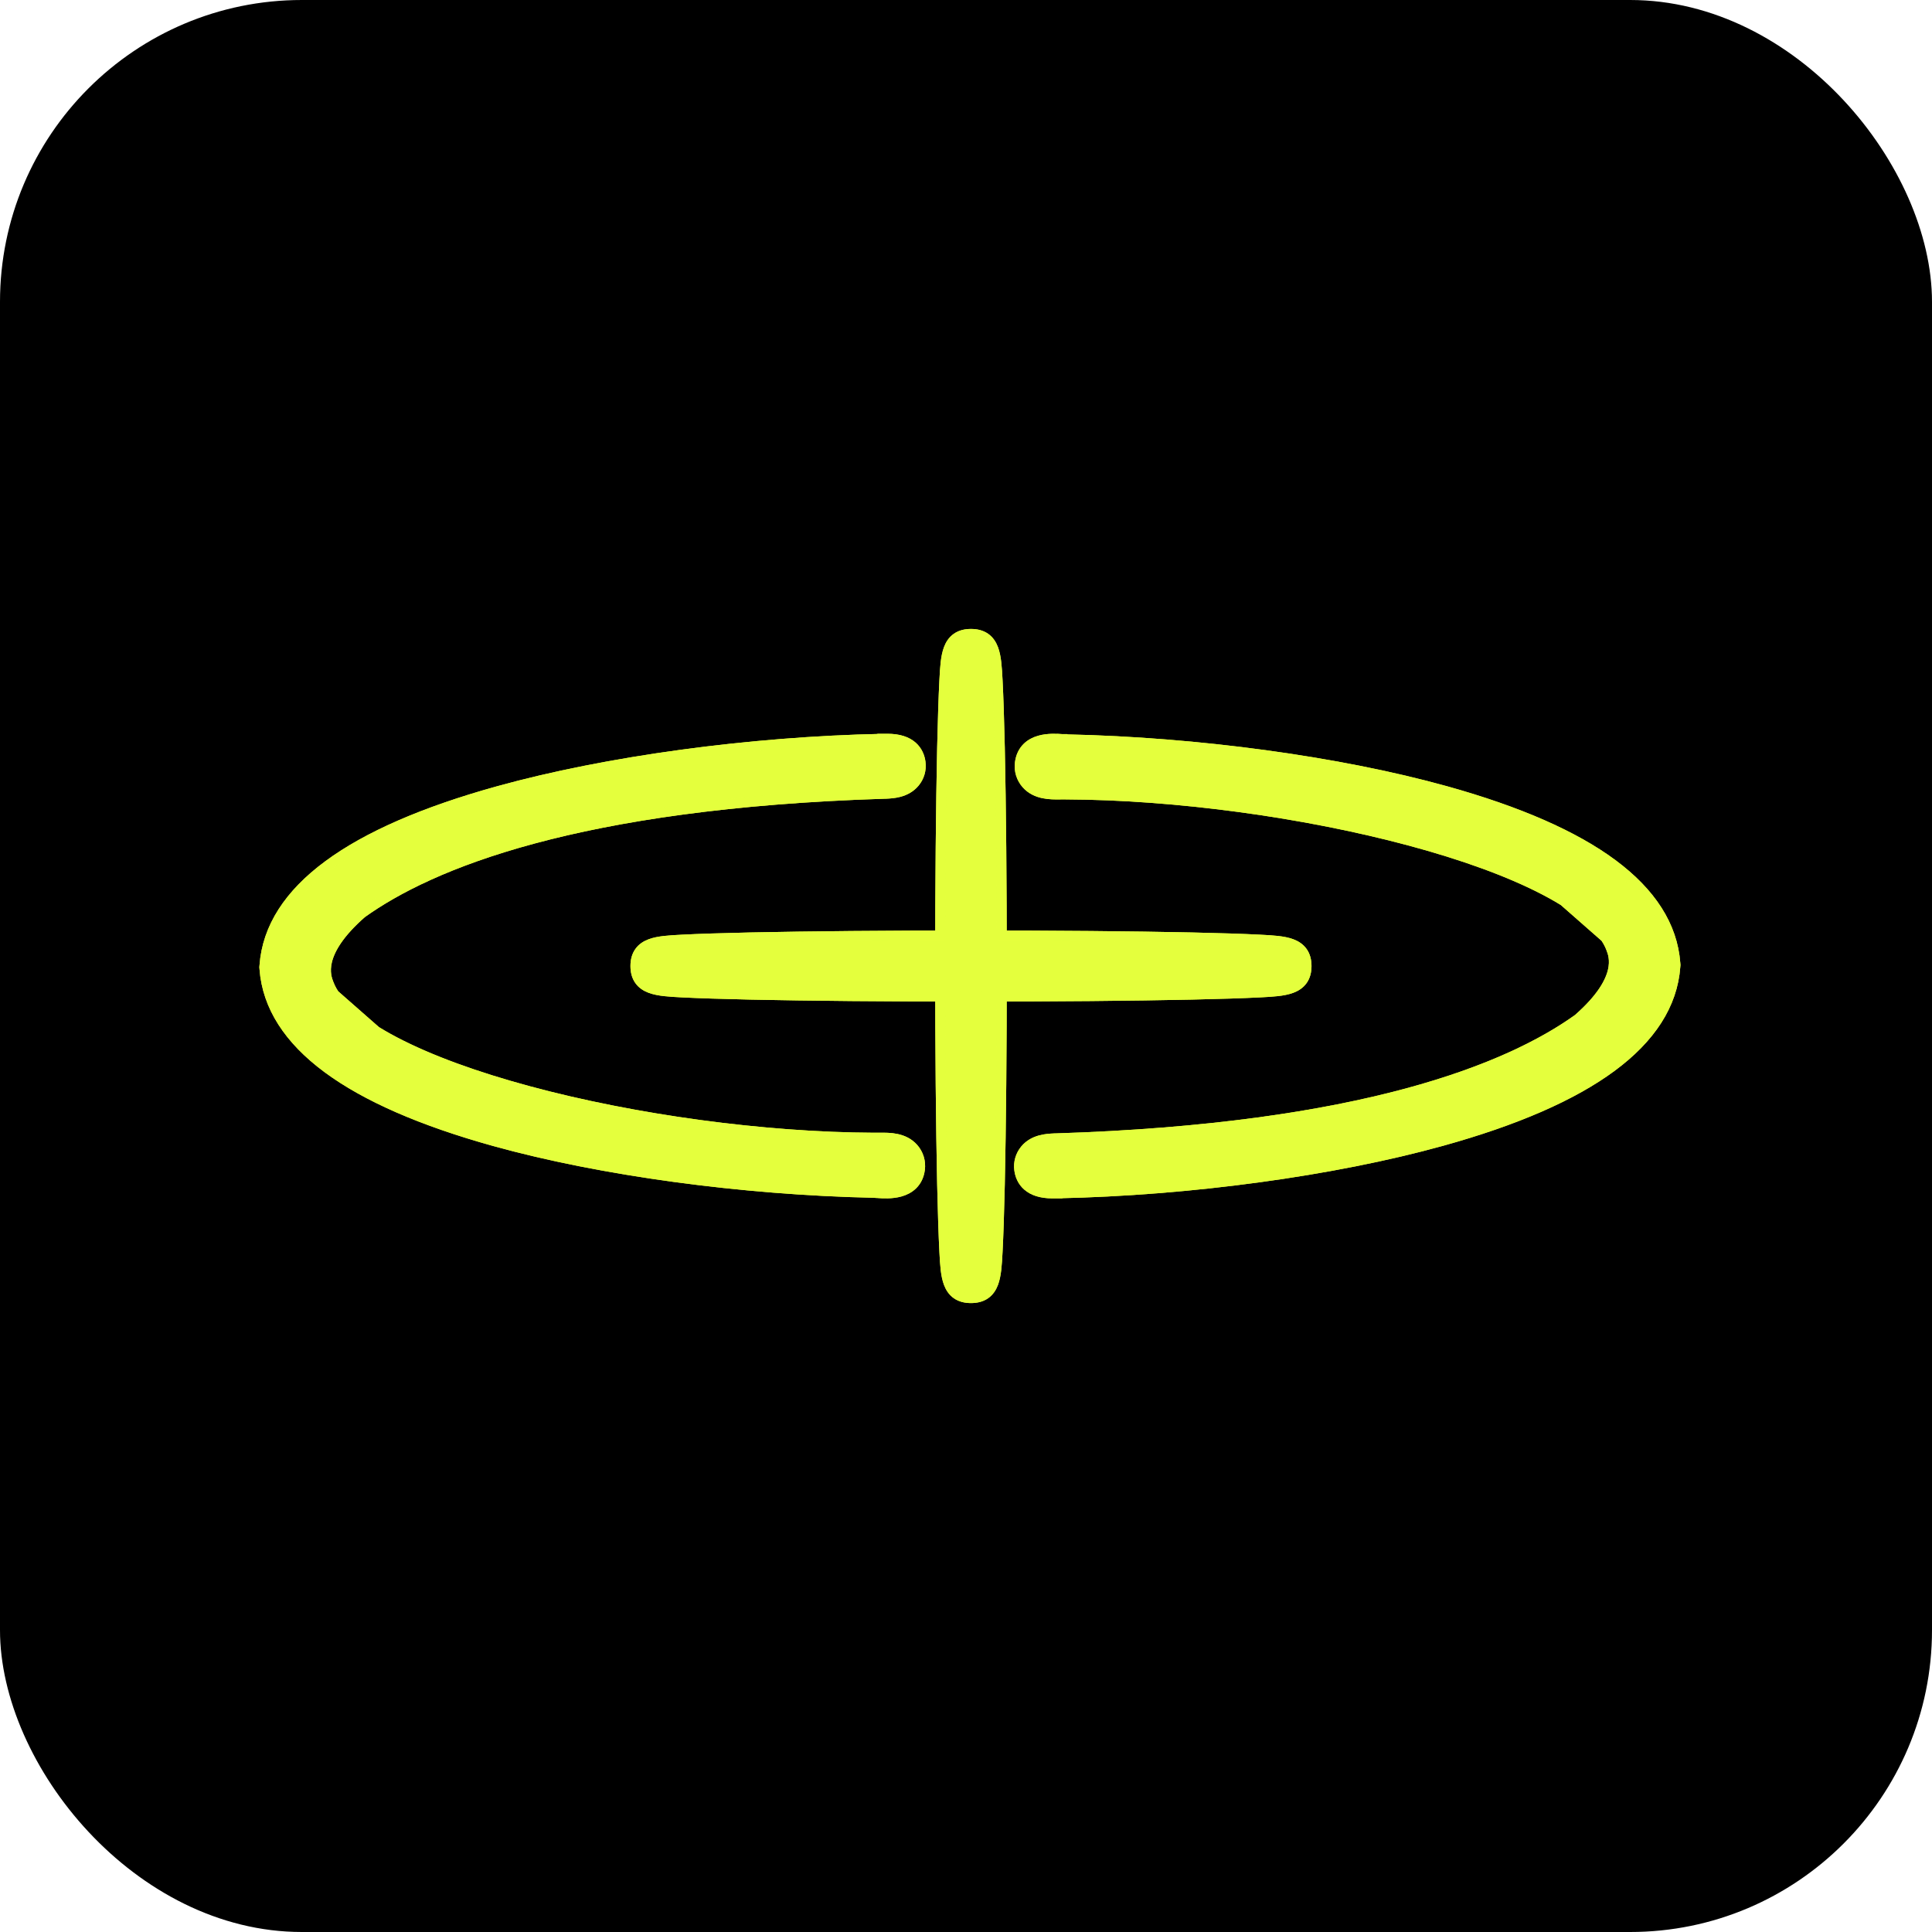 <svg width="192" height="192" viewBox="0 0 192 192" fill="none" xmlns="http://www.w3.org/2000/svg">
    <rect width="192" height="192" rx="30" fill="black"/>
    <g clip-path="url(#clip0_3165_4470)">
        <path d="M164.111 95.894C163.09 109.826 127.559 115.767 104.982 116.224C104.474 116.224 103.707 116.315 103.661 115.944C103.609 115.538 104.417 115.515 104.977 115.492C124.609 114.881 146.303 111.779 158.31 103.114C177.181 86.743 131.375 76.683 105.906 76.586C105.081 76.563 103.637 76.723 103.724 76.106C103.793 75.587 105.144 75.826 105.952 75.844C128.275 76.318 163.072 82.138 164.117 95.894H164.111Z" fill="#E4FF3D"/>
        <path d="M105.508 73.954L105.542 73.455C105.533 73.455 105.523 73.454 105.513 73.453C105.055 73.422 104.149 73.359 103.309 73.598C102.872 73.722 102.427 73.934 102.066 74.296C101.699 74.664 101.448 75.159 101.364 75.795C101.257 76.571 101.501 77.338 102.011 77.913L102.013 77.916C102.965 78.974 104.404 78.956 105.343 78.945C105.363 78.944 105.382 78.944 105.401 78.944H105.403H105.405H105.407H105.408H105.41H105.412H105.414H105.416H105.418H105.42H105.421H105.423H105.424H105.425H105.427H105.429H105.431H105.433H105.435H105.437H105.439H105.441H105.442H105.444H105.446H105.448H105.45H105.452H105.454H105.456H105.457H105.459H105.461H105.463H105.465H105.467H105.469H105.471H105.473H105.474H105.476H105.478H105.48H105.482H105.484H105.486H105.488H105.49H105.491H105.493H105.495H105.497H105.499H105.501H105.503H105.505H105.506H105.508H105.51H105.512H105.514H105.515H105.517H105.519H105.521H105.522H105.524H105.526H105.528H105.53H105.532H105.534H105.536H105.538H105.539H105.541H105.543H105.545H105.547H105.549H105.551H105.553H105.555H105.556H105.558H105.56H105.562H105.564H105.566H105.568H105.57H105.572H105.574H105.575H105.577H105.579H105.581H105.582H105.584H105.586H105.588H105.59H105.592H105.594H105.595H105.597H105.599H105.601H105.603H105.605H105.607H105.609H105.611H105.613H105.615H105.616H105.618H105.62H105.622H105.624H105.626H105.628H105.63H105.632H105.634H105.636H105.638H105.64H105.641H105.643H105.645H105.647H105.649H105.651H105.653H105.655H105.657H105.659H105.661H105.663H105.665H105.667H105.669H105.67H105.672H105.674H105.676H105.678H105.68H105.682H105.684H105.686H105.688H105.69H105.692H105.694H105.696H105.697H105.699H105.701H105.703H105.705H105.707H105.709H105.711H105.713H105.714H105.716H105.718H105.72H105.722H105.724H105.726H105.727H105.729H105.73H105.732H105.734H105.736H105.738H105.74H105.742H105.744H105.746H105.748H105.75H105.752H105.754H105.756H105.758H105.76H105.762H105.764H105.766H105.768H105.77H105.772H105.774H105.776H105.778H105.78H105.782H105.784H105.786H105.788H105.789H105.791H105.793H105.794H105.796H105.798H105.8H105.801H105.803H105.805H105.807H105.808H105.81H105.813H105.815H105.816H105.818H105.82H105.821H105.822H105.824H105.826H105.828H105.829H105.831H105.833H105.834H105.836H105.839H105.841H105.843H105.845H105.847H105.849H105.851H105.853H105.855H105.857H105.859H105.861H105.863H105.864H105.866H105.868H105.869H105.871H105.872H105.874H105.876H105.878H105.879H105.881H105.882H105.883H105.885H105.886H105.888H105.889H105.891H105.892H105.894H105.895H105.896H105.898H105.899C116.915 78.987 129.734 80.75 140.194 83.567C145.425 84.976 150.047 86.644 153.553 88.481C157.089 90.333 159.378 92.301 160.118 94.255V94.257C160.268 94.651 160.55 95.393 160.277 96.514C160.001 97.649 159.139 99.242 156.828 101.266C150.04 106.129 135.508 112.174 104.882 113.137H104.821H104.809L104.797 113.138C104.782 113.138 104.766 113.139 104.75 113.14C104.041 113.173 102.739 113.233 101.887 114.24L101.885 114.243C101.417 114.804 101.2 115.52 101.3 116.257C101.369 116.775 101.582 117.378 102.122 117.847C102.661 118.315 103.459 118.593 104.584 118.593H105.084V118.586C118.237 118.318 132.51 116.373 143.274 113.388C150.622 111.349 156.268 108.894 160.154 106.024C164.046 103.149 166.209 99.827 166.487 96.071C166.487 96.07 166.487 96.07 166.487 96.069L166.498 95.937L166.502 95.895L166.498 95.853L166.487 95.72C166.487 95.72 166.487 95.719 166.487 95.718C166.206 92.004 164.073 88.719 160.244 85.879C156.42 83.043 150.87 80.621 143.655 78.613C133.092 75.676 119.018 73.758 106.008 73.483C105.884 73.478 105.74 73.468 105.583 73.458C105.569 73.457 105.555 73.456 105.541 73.455L105.508 73.954ZM105.508 73.954C105.522 73.955 105.537 73.956 105.551 73.957C105.709 73.967 105.86 73.977 105.993 73.983C118.97 74.257 133.003 76.171 143.521 79.095L160.585 94.079C157.347 85.522 128.022 78.53 105.9 78.444H105.398C104.411 78.455 103.181 78.467 102.385 77.581C101.969 77.113 101.773 76.49 101.859 75.862C102.141 73.724 104.569 73.89 105.496 73.953L105.508 73.954Z" fill="#E4FF3D"/>
        <path d="M105.508 73.954L105.542 73.455C105.533 73.455 105.523 73.454 105.513 73.453C105.055 73.422 104.149 73.359 103.309 73.598C102.872 73.722 102.427 73.934 102.066 74.296C101.699 74.664 101.448 75.159 101.364 75.795C101.257 76.571 101.501 77.338 102.011 77.913L102.013 77.916C102.965 78.974 104.404 78.956 105.343 78.945C105.363 78.944 105.382 78.944 105.401 78.944H105.403H105.405H105.407H105.408H105.41H105.412H105.414H105.416H105.418H105.42H105.421H105.423H105.424H105.425H105.427H105.429H105.431H105.433H105.435H105.437H105.439H105.441H105.442H105.444H105.446H105.448H105.45H105.452H105.454H105.456H105.457H105.459H105.461H105.463H105.465H105.467H105.469H105.471H105.473H105.474H105.476H105.478H105.48H105.482H105.484H105.486H105.488H105.49H105.491H105.493H105.495H105.497H105.499H105.501H105.503H105.505H105.506H105.508H105.51H105.512H105.514H105.515H105.517H105.519H105.521H105.522H105.524H105.526H105.528H105.53H105.532H105.534H105.536H105.538H105.539H105.541H105.543H105.545H105.547H105.549H105.551H105.553H105.555H105.556H105.558H105.56H105.562H105.564H105.566H105.568H105.57H105.572H105.574H105.575H105.577H105.579H105.581H105.582H105.584H105.586H105.588H105.59H105.592H105.594H105.595H105.597H105.599H105.601H105.603H105.605H105.607H105.609H105.611H105.613H105.615H105.616H105.618H105.62H105.622H105.624H105.626H105.628H105.63H105.632H105.634H105.636H105.638H105.64H105.641H105.643H105.645H105.647H105.649H105.651H105.653H105.655H105.657H105.659H105.661H105.663H105.665H105.667H105.669H105.67H105.672H105.674H105.676H105.678H105.68H105.682H105.684H105.686H105.688H105.69H105.692H105.694H105.696H105.697H105.699H105.701H105.703H105.705H105.707H105.709H105.711H105.713H105.714H105.716H105.718H105.72H105.722H105.724H105.726H105.727H105.729H105.73H105.732H105.734H105.736H105.738H105.74H105.742H105.744H105.746H105.748H105.75H105.752H105.754H105.756H105.758H105.76H105.762H105.764H105.766H105.768H105.77H105.772H105.774H105.776H105.778H105.78H105.782H105.784H105.786H105.788H105.789H105.791H105.793H105.794H105.796H105.798H105.8H105.801H105.803H105.805H105.807H105.808H105.81H105.813H105.815H105.816H105.818H105.82H105.821H105.822H105.824H105.826H105.828H105.829H105.831H105.833H105.834H105.836H105.839H105.841H105.843H105.845H105.847H105.849H105.851H105.853H105.855H105.857H105.859H105.861H105.863H105.864H105.866H105.868H105.869H105.871H105.872H105.874H105.876H105.878H105.879H105.881H105.882H105.883H105.885H105.886H105.888H105.889H105.891H105.892H105.894H105.895H105.896H105.898H105.899C116.915 78.987 129.734 80.75 140.194 83.567C145.425 84.976 150.047 86.644 153.553 88.481C157.089 90.333 159.378 92.301 160.118 94.255V94.257C160.268 94.651 160.55 95.393 160.277 96.514C160.001 97.649 159.139 99.242 156.828 101.266C150.04 106.129 135.508 112.174 104.882 113.137H104.821H104.809L104.797 113.138C104.782 113.138 104.766 113.139 104.75 113.14C104.041 113.173 102.739 113.233 101.887 114.24L101.885 114.243C101.417 114.804 101.2 115.52 101.3 116.257C101.369 116.775 101.582 117.378 102.122 117.847C102.661 118.315 103.459 118.593 104.584 118.593H105.084V118.586C118.237 118.318 132.51 116.373 143.274 113.388C150.622 111.349 156.268 108.894 160.154 106.024C164.046 103.149 166.209 99.827 166.487 96.071C166.487 96.07 166.487 96.07 166.487 96.069L166.498 95.937L166.502 95.895L166.498 95.853L166.487 95.72C166.487 95.72 166.487 95.719 166.487 95.718C166.206 92.004 164.073 88.719 160.244 85.879C156.42 83.043 150.87 80.621 143.655 78.613C133.092 75.676 119.018 73.758 106.008 73.483C105.884 73.478 105.74 73.468 105.583 73.458C105.569 73.457 105.555 73.456 105.541 73.455L105.508 73.954ZM105.508 73.954C105.522 73.955 105.537 73.956 105.551 73.957C105.709 73.967 105.86 73.977 105.993 73.983C118.97 74.257 133.003 76.171 143.521 79.095L160.585 94.079C157.347 85.522 128.022 78.53 105.9 78.444H105.398C104.411 78.455 103.181 78.467 102.385 77.581C101.969 77.113 101.773 76.49 101.859 75.862C102.141 73.724 104.569 73.89 105.496 73.953L105.508 73.954Z" stroke="#E4FF3D"/>
        <path d="M28.546 96.113C29.568 82.181 65.098 76.24 87.675 75.783C88.183 75.783 88.951 75.692 88.997 76.063C89.049 76.469 88.241 76.492 87.681 76.515C68.048 77.126 46.355 80.228 34.347 88.893C15.476 105.264 61.283 115.324 86.752 115.421C87.577 115.444 89.02 115.284 88.934 115.901C88.864 116.421 87.514 116.181 86.706 116.163C64.383 115.689 29.585 109.869 28.54 96.113H28.546Z" fill="#E4FF3D"/>
        <path d="M87.269 118.061L87.235 118.559C87.244 118.56 87.254 118.561 87.263 118.561C87.722 118.593 88.627 118.655 89.468 118.417C89.904 118.293 90.35 118.081 90.711 117.719C91.078 117.351 91.329 116.856 91.413 116.219C91.519 115.444 91.276 114.676 90.766 114.101L90.764 114.099C89.812 113.041 88.373 113.059 87.434 113.07C87.414 113.07 87.395 113.07 87.376 113.071H87.374H87.372H87.371H87.369H87.367H87.365H87.363H87.362H87.36H87.358H87.356H87.354H87.352H87.35H87.348H87.347H87.345H87.343H87.341H87.339H87.337H87.335H87.333H87.331H87.329H87.328H87.326H87.324H87.322H87.32H87.318H87.316H87.314H87.312H87.311H87.309H87.307H87.305H87.303H87.301H87.299H87.297H87.296H87.294H87.292H87.29H87.288H87.286H87.284H87.283H87.281H87.281H87.279H87.277H87.275H87.273H87.271H87.269H87.267H87.265H87.264H87.262H87.26H87.258H87.256H87.254H87.252H87.25H87.249H87.247H87.245H87.243H87.241H87.239H87.237H87.235H87.233H87.231H87.23H87.228H87.226H87.224H87.222H87.22H87.218H87.216H87.214H87.213H87.211H87.209H87.207H87.205H87.204H87.202H87.2H87.198H87.196H87.195H87.193H87.191H87.189H87.187H87.185H87.183H87.181H87.179H87.177H87.175H87.174H87.172H87.17H87.168H87.166H87.164H87.162H87.161H87.159H87.157H87.155H87.153H87.151H87.15H87.148H87.146H87.144H87.142H87.14H87.138H87.136H87.134H87.132H87.13H87.128H87.126H87.124H87.123H87.121H87.119H87.117H87.115H87.113H87.111H87.109H87.107H87.105H87.103H87.101H87.099H87.097H87.095H87.093H87.091H87.09H87.088H87.086H87.085H87.083H87.081H87.079H87.077H87.075H87.073H87.071H87.069H87.067H87.066H87.064H87.062H87.06H87.058H87.056H87.054H87.052H87.05H87.048H87.046H87.044H87.042H87.04H87.038H87.036H87.034H87.032H87.03H87.028H87.026H87.024H87.022H87.02H87.018H87.016H87.014H87.012H87.011H87.009H87.007H87.005H87.003H87.002H87H86.998H86.996H86.995H86.993H86.991H86.99H86.988H86.986H86.985H86.984H86.982H86.981H86.978H86.976H86.974H86.973H86.971H86.969H86.968H86.966H86.964H86.963H86.961H86.96H86.959H86.957H86.955H86.954H86.952H86.95H86.948H86.946H86.944H86.943H86.941H86.94H86.939H86.937H86.935H86.933H86.931H86.929H86.927H86.924H86.922H86.92H86.919H86.917H86.916H86.915H86.913H86.912H86.91H86.909H86.906H86.904H86.903H86.901H86.9H86.898H86.897H86.896H86.894H86.892H86.89H86.889H86.888H86.886H86.885H86.884H86.883H86.881H86.88H86.879H86.877C75.861 113.028 63.043 111.265 52.583 108.447C47.352 107.039 42.73 105.371 39.224 103.534C35.688 101.682 33.399 99.714 32.66 97.759L32.659 97.757C32.509 97.364 32.227 96.622 32.5 95.5C32.776 94.366 33.638 92.772 35.949 90.748C42.737 85.885 57.269 79.841 87.894 78.877H87.956H87.968L87.979 78.877C87.995 78.876 88.01 78.876 88.026 78.875C88.736 78.842 90.037 78.782 90.889 77.775L90.891 77.772C91.36 77.211 91.576 76.494 91.476 75.757C91.408 75.239 91.194 74.637 90.655 74.168C90.116 73.699 89.317 73.422 88.192 73.422H87.692V73.429C74.539 73.696 60.267 75.642 49.503 78.627C42.156 80.665 36.509 83.121 32.623 85.991C28.731 88.866 26.568 92.188 26.29 95.943C26.29 95.944 26.29 95.945 26.29 95.946L26.279 96.078L26.275 96.12L26.279 96.162L26.29 96.294C26.29 96.295 26.29 96.296 26.29 96.297C26.571 100.011 28.704 103.296 32.533 106.136C36.357 108.971 41.907 111.394 49.122 113.401C59.685 116.339 73.759 118.257 86.769 118.532C86.893 118.537 87.036 118.546 87.194 118.557C87.208 118.558 87.222 118.559 87.236 118.559L87.269 118.061ZM87.269 118.061C87.254 118.06 87.24 118.059 87.225 118.058C87.068 118.047 86.916 118.037 86.784 118.032C73.807 117.758 59.774 115.844 49.256 112.92L32.192 97.936C35.43 106.493 64.755 113.485 86.876 113.571H87.379C88.366 113.559 89.595 113.548 90.392 114.433C90.808 114.902 91.004 115.524 90.917 116.153C90.636 118.291 88.208 118.125 87.281 118.061L87.269 118.061Z" fill="#E4FF3D"/>
        <path d="M87.269 118.061L87.235 118.559C87.244 118.56 87.254 118.561 87.263 118.561C87.722 118.593 88.627 118.655 89.468 118.417C89.904 118.293 90.35 118.081 90.711 117.719C91.078 117.351 91.329 116.856 91.413 116.219C91.519 115.444 91.276 114.676 90.766 114.101L90.764 114.099C89.812 113.041 88.373 113.059 87.434 113.07C87.414 113.07 87.395 113.07 87.376 113.071H87.374H87.372H87.371H87.369H87.367H87.365H87.363H87.362H87.36H87.358H87.356H87.354H87.352H87.35H87.348H87.347H87.345H87.343H87.341H87.339H87.337H87.335H87.333H87.331H87.329H87.328H87.326H87.324H87.322H87.32H87.318H87.316H87.314H87.312H87.311H87.309H87.307H87.305H87.303H87.301H87.299H87.297H87.296H87.294H87.292H87.29H87.288H87.286H87.284H87.283H87.281H87.281H87.279H87.277H87.275H87.273H87.271H87.269H87.267H87.265H87.264H87.262H87.26H87.258H87.256H87.254H87.252H87.25H87.249H87.247H87.245H87.243H87.241H87.239H87.237H87.235H87.233H87.231H87.23H87.228H87.226H87.224H87.222H87.22H87.218H87.216H87.214H87.213H87.211H87.209H87.207H87.205H87.204H87.202H87.2H87.198H87.196H87.195H87.193H87.191H87.189H87.187H87.185H87.183H87.181H87.179H87.177H87.175H87.174H87.172H87.17H87.168H87.166H87.164H87.162H87.161H87.159H87.157H87.155H87.153H87.151H87.15H87.148H87.146H87.144H87.142H87.14H87.138H87.136H87.134H87.132H87.13H87.128H87.126H87.124H87.123H87.121H87.119H87.117H87.115H87.113H87.111H87.109H87.107H87.105H87.103H87.101H87.099H87.097H87.095H87.093H87.091H87.09H87.088H87.086H87.085H87.083H87.081H87.079H87.077H87.075H87.073H87.071H87.069H87.067H87.066H87.064H87.062H87.06H87.058H87.056H87.054H87.052H87.05H87.048H87.046H87.044H87.042H87.04H87.038H87.036H87.034H87.032H87.03H87.028H87.026H87.024H87.022H87.02H87.018H87.016H87.014H87.012H87.011H87.009H87.007H87.005H87.003H87.002H87H86.998H86.996H86.995H86.993H86.991H86.99H86.988H86.986H86.985H86.984H86.982H86.981H86.978H86.976H86.974H86.973H86.971H86.969H86.968H86.966H86.964H86.963H86.961H86.96H86.959H86.957H86.955H86.954H86.952H86.95H86.948H86.946H86.944H86.943H86.941H86.94H86.939H86.937H86.935H86.933H86.931H86.929H86.927H86.924H86.922H86.92H86.919H86.917H86.916H86.915H86.913H86.912H86.91H86.909H86.906H86.904H86.903H86.901H86.9H86.898H86.897H86.896H86.894H86.892H86.89H86.889H86.888H86.886H86.885H86.884H86.883H86.881H86.88H86.879H86.877C75.861 113.028 63.043 111.265 52.583 108.447C47.352 107.039 42.73 105.371 39.224 103.534C35.688 101.682 33.399 99.714 32.66 97.759L32.659 97.757C32.509 97.364 32.227 96.622 32.5 95.5C32.776 94.366 33.638 92.772 35.949 90.748C42.737 85.885 57.269 79.841 87.894 78.877H87.956H87.968L87.979 78.877C87.995 78.876 88.01 78.876 88.026 78.875C88.736 78.842 90.037 78.782 90.889 77.775L90.891 77.772C91.36 77.211 91.576 76.494 91.476 75.757C91.408 75.239 91.194 74.637 90.655 74.168C90.116 73.699 89.317 73.422 88.192 73.422H87.692V73.429C74.539 73.696 60.267 75.642 49.503 78.627C42.156 80.665 36.509 83.121 32.623 85.991C28.731 88.866 26.568 92.188 26.29 95.943C26.29 95.944 26.29 95.945 26.29 95.946L26.279 96.078L26.275 96.12L26.279 96.162L26.29 96.294C26.29 96.295 26.29 96.296 26.29 96.297C26.571 100.011 28.704 103.296 32.533 106.136C36.357 108.971 41.907 111.394 49.122 113.401C59.685 116.339 73.759 118.257 86.769 118.532C86.893 118.537 87.036 118.546 87.194 118.557C87.208 118.558 87.222 118.559 87.236 118.559L87.269 118.061ZM87.269 118.061C87.254 118.06 87.24 118.059 87.225 118.058C87.068 118.047 86.916 118.037 86.784 118.032C73.807 117.758 59.774 115.844 49.256 112.92L32.192 97.936C35.43 106.493 64.755 113.485 86.876 113.571H87.379C88.366 113.559 89.595 113.548 90.392 114.433C90.808 114.902 91.004 115.524 90.917 116.153C90.636 118.291 88.208 118.125 87.281 118.061L87.269 118.061Z" stroke="#E4FF3D"/>
        <path d="M96.495 126.645C96.868 126.645 97.17 112.926 97.17 96.004C97.17 79.082 96.868 65.363 96.495 65.363C96.122 65.363 95.819 79.082 95.819 96.004C95.819 112.926 96.122 126.645 96.495 126.645Z" fill="#E4FF3D"/>
        <path d="M93.854 124.354L93.858 124.434C93.921 125.624 93.979 126.73 94.286 127.532C94.45 127.96 94.697 128.342 95.082 128.61C95.468 128.878 95.942 128.998 96.495 128.998C97.047 128.998 97.521 128.879 97.907 128.611C98.293 128.343 98.54 127.963 98.704 127.534C99.01 126.732 99.069 125.626 99.132 124.433L99.136 124.355C99.217 122.788 99.292 120.554 99.356 117.719C99.483 111.916 99.552 104.2 99.552 96.001C99.552 87.802 99.483 80.086 99.356 74.283C99.292 71.448 99.217 69.215 99.136 67.648C99.134 67.621 99.133 67.594 99.132 67.568C99.069 66.378 99.01 65.272 98.704 64.47C98.54 64.041 98.293 63.66 97.907 63.392C97.521 63.124 97.047 63.004 96.495 63.004C95.942 63.004 95.469 63.123 95.083 63.391C94.697 63.659 94.45 64.039 94.286 64.468C93.979 65.27 93.921 66.376 93.858 67.569C93.857 67.595 93.855 67.621 93.854 67.647C93.773 69.214 93.697 71.448 93.634 74.283C93.507 80.092 93.438 87.802 93.438 96.001C93.438 104.2 93.507 111.91 93.634 117.719C93.697 120.554 93.773 122.787 93.854 124.354Z" fill="#E4FF3D" stroke="#E4FF3D"/>
        <path d="M96.496 96.673C113.597 96.673 127.46 96.373 127.46 96.004C127.46 95.635 113.597 95.336 96.496 95.336C79.395 95.336 65.531 95.635 65.531 96.004C65.531 96.373 79.395 96.673 96.496 96.673Z" fill="#E4FF3D"/>
        <path d="M74.548 98.839C80.412 98.965 88.209 99.034 96.495 99.034C104.781 99.034 112.578 98.965 118.442 98.839C121.307 98.776 123.564 98.702 125.147 98.622L125.226 98.618C126.43 98.555 127.546 98.498 128.354 98.195C128.785 98.034 129.17 97.79 129.441 97.408C129.714 97.024 129.836 96.553 129.836 96.003C129.836 95.454 129.714 94.983 129.442 94.599C129.171 94.216 128.787 93.973 128.357 93.811C127.548 93.508 126.432 93.451 125.225 93.389L125.147 93.385C123.564 93.304 121.307 93.23 118.442 93.167C112.572 93.041 104.781 92.973 96.495 92.973C88.209 92.973 80.412 93.041 74.548 93.167C71.683 93.23 69.426 93.304 67.843 93.385C67.817 93.386 67.79 93.387 67.764 93.389C66.56 93.451 65.445 93.509 64.636 93.811C64.205 93.972 63.82 94.216 63.549 94.599C63.276 94.982 63.154 95.454 63.154 96.003C63.154 96.552 63.276 97.024 63.548 97.407C63.819 97.79 64.203 98.034 64.633 98.195C65.442 98.498 66.558 98.555 67.765 98.618C67.791 98.619 67.817 98.62 67.843 98.622C69.425 98.702 71.683 98.776 74.548 98.839Z" fill="#E4FF3D" stroke="#E4FF3D"/>
        <path d="M164.111 95.894C163.09 109.826 127.559 115.767 104.982 116.224C104.474 116.224 103.707 116.315 103.661 115.944C103.609 115.538 104.417 115.515 104.977 115.492C124.609 114.881 146.303 111.779 158.31 103.114C177.181 86.743 131.375 76.683 105.906 76.586C105.081 76.563 103.637 76.723 103.724 76.106C103.793 75.587 105.144 75.826 105.952 75.844C128.275 76.318 163.072 82.138 164.117 95.894H164.111Z" fill="#E4FF3D"/>
        <g filter="url(#filter0_f_3165_4470)">
            <path d="M104.584 118.093C102.494 118.093 101.911 117.064 101.796 116.191C101.715 115.596 101.888 115.02 102.269 114.563C102.979 113.723 104.088 113.671 104.821 113.637H104.89C135.601 112.672 150.246 106.605 157.139 101.658C161.884 97.511 160.908 94.93 160.585 94.078C157.347 85.521 128.022 78.529 105.9 78.444C105.716 78.444 105.56 78.444 105.398 78.444C104.411 78.455 103.181 78.467 102.385 77.581C101.969 77.113 101.773 76.49 101.859 75.862C102.142 73.714 104.59 73.891 105.508 73.954C105.681 73.965 105.848 73.977 105.993 73.983C118.97 74.257 133.003 76.17 143.521 79.095C157.895 83.094 165.457 88.703 165.988 95.758L166 95.895L165.988 96.032C165.463 103.167 157.78 108.845 143.14 112.906C132.409 115.882 118.156 117.824 105.023 118.087H104.994H104.965C104.896 118.087 104.821 118.087 104.74 118.087C104.688 118.087 104.636 118.087 104.584 118.087V118.093Z" fill="#E4FF3D"/>
            <path d="M105.508 73.954L105.542 73.455C105.533 73.455 105.523 73.454 105.513 73.453C105.055 73.422 104.149 73.359 103.309 73.598C102.872 73.722 102.427 73.934 102.066 74.296C101.699 74.664 101.448 75.159 101.364 75.795C101.257 76.571 101.501 77.338 102.011 77.913L102.013 77.916C102.965 78.974 104.404 78.956 105.343 78.945C105.363 78.944 105.382 78.944 105.401 78.944H105.403H105.405H105.407H105.408H105.41H105.412H105.414H105.416H105.418H105.42H105.421H105.423H105.424H105.425H105.427H105.429H105.431H105.433H105.435H105.437H105.439H105.441H105.442H105.444H105.446H105.448H105.45H105.452H105.454H105.456H105.457H105.459H105.461H105.463H105.465H105.467H105.469H105.471H105.473H105.474H105.476H105.478H105.48H105.482H105.484H105.486H105.488H105.49H105.491H105.493H105.495H105.497H105.499H105.501H105.503H105.505H105.506H105.508H105.51H105.512H105.514H105.515H105.517H105.519H105.521H105.522H105.524H105.526H105.528H105.53H105.532H105.534H105.536H105.538H105.539H105.541H105.543H105.545H105.547H105.549H105.551H105.553H105.555H105.556H105.558H105.56H105.562H105.564H105.566H105.568H105.57H105.572H105.574H105.575H105.577H105.579H105.581H105.582H105.584H105.586H105.588H105.59H105.592H105.594H105.595H105.597H105.599H105.601H105.603H105.605H105.607H105.609H105.611H105.613H105.615H105.616H105.618H105.62H105.622H105.624H105.626H105.628H105.63H105.632H105.634H105.636H105.638H105.64H105.641H105.643H105.645H105.647H105.649H105.651H105.653H105.655H105.657H105.659H105.661H105.663H105.665H105.667H105.669H105.67H105.672H105.674H105.676H105.678H105.68H105.682H105.684H105.686H105.688H105.69H105.692H105.694H105.696H105.697H105.699H105.701H105.703H105.705H105.707H105.709H105.711H105.713H105.714H105.716H105.718H105.72H105.722H105.724H105.726H105.727H105.729H105.73H105.732H105.734H105.736H105.738H105.74H105.742H105.744H105.746H105.748H105.75H105.752H105.754H105.756H105.758H105.76H105.762H105.764H105.766H105.768H105.77H105.772H105.774H105.776H105.778H105.78H105.782H105.784H105.786H105.788H105.789H105.791H105.793H105.794H105.796H105.798H105.8H105.801H105.803H105.805H105.807H105.808H105.81H105.813H105.815H105.816H105.818H105.82H105.821H105.822H105.824H105.826H105.828H105.829H105.831H105.833H105.834H105.836H105.839H105.841H105.843H105.845H105.847H105.849H105.851H105.853H105.855H105.857H105.859H105.861H105.863H105.864H105.866H105.868H105.869H105.871H105.872H105.874H105.876H105.878H105.879H105.881H105.882H105.883H105.885H105.886H105.888H105.889H105.891H105.892H105.894H105.895H105.896H105.898H105.899C116.915 78.987 129.734 80.75 140.194 83.567C145.425 84.976 150.047 86.644 153.553 88.481C157.089 90.333 159.378 92.301 160.118 94.255V94.257C160.268 94.651 160.55 95.393 160.277 96.514C160.001 97.649 159.139 99.242 156.828 101.266C150.04 106.129 135.508 112.174 104.882 113.137H104.821H104.809L104.797 113.138C104.782 113.138 104.766 113.139 104.75 113.14C104.041 113.173 102.739 113.233 101.887 114.24L101.885 114.243C101.417 114.804 101.2 115.52 101.3 116.257C101.369 116.775 101.582 117.378 102.122 117.847C102.661 118.315 103.459 118.593 104.584 118.593H105.084V118.586C118.237 118.318 132.51 116.373 143.274 113.388C150.622 111.349 156.268 108.894 160.154 106.024C164.046 103.149 166.209 99.827 166.487 96.071C166.487 96.07 166.487 96.07 166.487 96.069L166.498 95.937L166.502 95.895L166.498 95.853L166.487 95.72C166.487 95.72 166.487 95.719 166.487 95.718C166.206 92.004 164.073 88.719 160.244 85.879C156.42 83.043 150.87 80.621 143.655 78.613C133.092 75.676 119.018 73.758 106.008 73.483C105.884 73.478 105.74 73.468 105.583 73.458C105.569 73.457 105.555 73.456 105.541 73.455L105.508 73.954ZM105.508 73.954C105.522 73.955 105.537 73.956 105.551 73.957C105.709 73.967 105.86 73.977 105.993 73.983C118.97 74.257 133.003 76.171 143.521 79.095L160.585 94.079C157.347 85.522 128.022 78.53 105.9 78.444H105.398C104.411 78.455 103.181 78.467 102.385 77.581C101.969 77.113 101.773 76.49 101.859 75.862C102.141 73.724 104.569 73.89 105.496 73.953L105.508 73.954Z" stroke="#E4FF3D"/>
        </g>
        <path d="M28.546 96.113C29.568 82.181 65.098 76.24 87.675 75.783C88.183 75.783 88.951 75.692 88.997 76.063C89.049 76.469 88.241 76.492 87.681 76.515C68.048 77.126 46.355 80.228 34.347 88.893C15.476 105.264 61.283 115.324 86.752 115.421C87.577 115.444 89.02 115.284 88.934 115.901C88.864 116.421 87.514 116.181 86.706 116.163C64.383 115.689 29.585 109.869 28.54 96.113H28.546Z" fill="#E4FF3D"/>
        <g filter="url(#filter1_f_3165_4470)">
            <path d="M88.193 73.922C90.282 73.922 90.865 74.95 90.981 75.824C91.062 76.418 90.889 76.995 90.508 77.452C89.797 78.292 88.689 78.343 87.956 78.377H87.887C57.176 79.343 42.531 85.409 35.638 90.356C30.893 94.503 31.869 97.085 32.192 97.936C35.431 106.493 64.756 113.485 86.877 113.571C87.061 113.571 87.217 113.571 87.379 113.571C88.366 113.559 89.596 113.548 90.392 114.433C90.808 114.902 91.004 115.524 90.917 116.153C90.635 118.3 88.187 118.123 87.269 118.061C87.096 118.049 86.928 118.038 86.784 118.032C73.807 117.758 59.774 115.844 49.256 112.92C34.882 108.921 27.32 103.311 26.789 96.257L26.777 96.12L26.789 95.983C27.314 88.848 34.998 83.17 49.637 79.109C60.368 76.132 74.621 74.19 87.754 73.928H87.783H87.812C87.881 73.928 87.956 73.928 88.037 73.928C88.089 73.928 88.141 73.928 88.193 73.928V73.922Z" fill="#E4FF3D"/>
            <path d="M87.269 118.061L87.235 118.559C87.244 118.56 87.254 118.561 87.263 118.561C87.722 118.593 88.627 118.655 89.468 118.417C89.904 118.293 90.35 118.081 90.711 117.719C91.078 117.351 91.329 116.856 91.413 116.219C91.519 115.444 91.276 114.676 90.766 114.101L90.764 114.099C89.812 113.041 88.373 113.059 87.434 113.07C87.414 113.07 87.395 113.07 87.376 113.071H87.374H87.372H87.371H87.369H87.367H87.365H87.363H87.362H87.36H87.358H87.356H87.354H87.352H87.35H87.348H87.347H87.345H87.343H87.341H87.339H87.337H87.335H87.333H87.331H87.329H87.328H87.326H87.324H87.322H87.32H87.318H87.316H87.314H87.312H87.311H87.309H87.307H87.305H87.303H87.301H87.299H87.297H87.296H87.294H87.292H87.29H87.288H87.286H87.284H87.283H87.281H87.281H87.279H87.277H87.275H87.273H87.271H87.269H87.267H87.265H87.264H87.262H87.26H87.258H87.256H87.254H87.252H87.25H87.249H87.247H87.245H87.243H87.241H87.239H87.237H87.235H87.233H87.231H87.23H87.228H87.226H87.224H87.222H87.22H87.218H87.216H87.214H87.213H87.211H87.209H87.207H87.205H87.204H87.202H87.2H87.198H87.196H87.195H87.193H87.191H87.189H87.187H87.185H87.183H87.181H87.179H87.177H87.175H87.174H87.172H87.17H87.168H87.166H87.164H87.162H87.161H87.159H87.157H87.155H87.153H87.151H87.15H87.148H87.146H87.144H87.142H87.14H87.138H87.136H87.134H87.132H87.13H87.128H87.126H87.124H87.123H87.121H87.119H87.117H87.115H87.113H87.111H87.109H87.107H87.105H87.103H87.101H87.099H87.097H87.095H87.093H87.091H87.09H87.088H87.086H87.085H87.083H87.081H87.079H87.077H87.075H87.073H87.071H87.069H87.067H87.066H87.064H87.062H87.06H87.058H87.056H87.054H87.052H87.05H87.048H87.046H87.044H87.042H87.04H87.038H87.036H87.034H87.032H87.03H87.028H87.026H87.024H87.022H87.02H87.018H87.016H87.014H87.012H87.011H87.009H87.007H87.005H87.003H87.002H87H86.998H86.996H86.995H86.993H86.991H86.99H86.988H86.986H86.985H86.984H86.982H86.981H86.978H86.976H86.974H86.973H86.971H86.969H86.968H86.966H86.964H86.963H86.961H86.96H86.959H86.957H86.955H86.954H86.952H86.95H86.948H86.946H86.944H86.943H86.941H86.94H86.939H86.937H86.935H86.933H86.931H86.929H86.927H86.924H86.922H86.92H86.919H86.917H86.916H86.915H86.913H86.912H86.91H86.909H86.906H86.904H86.903H86.901H86.9H86.898H86.897H86.896H86.894H86.892H86.89H86.889H86.888H86.886H86.885H86.884H86.883H86.881H86.88H86.879H86.877C75.861 113.028 63.043 111.265 52.583 108.447C47.352 107.039 42.73 105.371 39.224 103.534C35.688 101.682 33.399 99.714 32.66 97.759L32.659 97.757C32.509 97.364 32.227 96.622 32.5 95.5C32.776 94.366 33.638 92.772 35.949 90.748C42.737 85.885 57.269 79.841 87.894 78.877H87.956H87.968L87.979 78.877C87.995 78.876 88.01 78.876 88.026 78.875C88.736 78.842 90.037 78.782 90.889 77.775L90.891 77.772C91.36 77.211 91.576 76.494 91.476 75.757C91.408 75.239 91.194 74.637 90.655 74.168C90.116 73.699 89.317 73.422 88.192 73.422H87.692V73.429C74.539 73.696 60.267 75.642 49.503 78.627C42.156 80.665 36.509 83.121 32.623 85.991C28.731 88.866 26.568 92.188 26.29 95.943C26.29 95.944 26.29 95.945 26.29 95.946L26.279 96.078L26.275 96.12L26.279 96.162L26.29 96.294C26.29 96.295 26.29 96.296 26.29 96.297C26.571 100.011 28.704 103.296 32.533 106.136C36.357 108.971 41.907 111.394 49.122 113.401C59.685 116.339 73.759 118.257 86.769 118.532C86.893 118.537 87.036 118.546 87.194 118.557C87.208 118.558 87.222 118.559 87.236 118.559L87.269 118.061ZM87.269 118.061C87.254 118.06 87.24 118.059 87.225 118.058C87.068 118.047 86.916 118.037 86.784 118.032C73.807 117.758 59.774 115.844 49.256 112.92L32.192 97.936C35.43 106.493 64.755 113.485 86.876 113.571H87.379C88.366 113.559 89.595 113.548 90.392 114.433C90.808 114.902 91.004 115.524 90.917 116.153C90.636 118.291 88.208 118.125 87.281 118.061L87.269 118.061Z" stroke="#E4FF3D"/>
        </g>
        <path d="M96.495 126.645C96.868 126.645 97.17 112.926 97.17 96.004C97.17 79.082 96.868 65.363 96.495 65.363C96.122 65.363 95.819 79.082 95.819 96.004C95.819 112.926 96.122 126.645 96.495 126.645Z" fill="#E4FF3D"/>
        <g filter="url(#filter2_f_3165_4470)">
            <path d="M96.495 128.498C94.573 128.498 94.486 126.836 94.353 124.328C94.272 122.769 94.197 120.541 94.134 117.708C94.007 111.904 93.938 104.198 93.938 96.001C93.938 87.804 94.007 80.098 94.134 74.294C94.197 71.461 94.272 69.233 94.353 67.674C94.486 65.16 94.573 63.504 96.495 63.504C98.417 63.504 98.504 65.166 98.636 67.674C98.717 69.233 98.792 71.461 98.856 74.294C98.983 80.092 99.052 87.804 99.052 96.001C99.052 104.198 98.983 111.91 98.856 117.708C98.792 120.541 98.717 122.769 98.636 124.328C98.504 126.842 98.417 128.498 96.495 128.498Z" fill="#E4FF3D"/>
            <path d="M93.854 124.354L93.858 124.434C93.921 125.624 93.979 126.73 94.286 127.532C94.45 127.96 94.697 128.342 95.082 128.61C95.468 128.878 95.942 128.998 96.495 128.998C97.047 128.998 97.521 128.879 97.907 128.611C98.293 128.343 98.54 127.963 98.704 127.534C99.01 126.732 99.069 125.626 99.132 124.433L99.136 124.355C99.217 122.788 99.292 120.554 99.356 117.719C99.483 111.916 99.552 104.2 99.552 96.001C99.552 87.802 99.483 80.086 99.356 74.283C99.292 71.448 99.217 69.215 99.136 67.648C99.134 67.621 99.133 67.594 99.132 67.568C99.069 66.378 99.01 65.272 98.704 64.47C98.54 64.041 98.293 63.66 97.907 63.392C97.521 63.124 97.047 63.004 96.495 63.004C95.942 63.004 95.469 63.123 95.083 63.391C94.697 63.659 94.45 64.039 94.286 64.468C93.979 65.27 93.921 66.376 93.858 67.569C93.857 67.595 93.855 67.621 93.854 67.647C93.773 69.214 93.697 71.448 93.634 74.283C93.507 80.092 93.438 87.802 93.438 96.001C93.438 104.2 93.507 111.91 93.634 117.719C93.697 120.554 93.773 122.787 93.854 124.354Z" stroke="#E4FF3D"/>
        </g>
        <path d="M96.496 96.673C113.597 96.673 127.46 96.373 127.46 96.004C127.46 95.635 113.597 95.336 96.496 95.336C79.395 95.336 65.531 95.635 65.531 96.004C65.531 96.373 79.395 96.673 96.496 96.673Z" fill="#E4FF3D"/>
        <g filter="url(#filter3_f_3165_4470)">
            <path d="M96.495 98.534C88.211 98.534 80.418 98.465 74.559 98.34C71.696 98.277 69.444 98.202 67.868 98.122C65.328 97.991 63.654 97.905 63.654 96.003C63.654 94.101 65.334 94.015 67.868 93.884C69.444 93.804 71.696 93.73 74.559 93.667C80.418 93.541 88.211 93.473 96.495 93.473C104.779 93.473 112.566 93.541 118.431 93.667C121.294 93.73 123.546 93.804 125.122 93.884C127.662 94.015 129.336 94.101 129.336 96.003C129.336 97.905 127.656 97.991 125.122 98.122C123.546 98.202 121.294 98.277 118.431 98.34C112.572 98.465 104.779 98.534 96.495 98.534Z" fill="#E4FF3D"/>
            <path d="M74.548 98.839C80.412 98.965 88.209 99.034 96.495 99.034C104.781 99.034 112.578 98.965 118.442 98.839C121.307 98.776 123.564 98.702 125.147 98.622L125.226 98.618C126.43 98.555 127.546 98.498 128.354 98.195C128.785 98.034 129.17 97.79 129.441 97.408C129.714 97.024 129.836 96.553 129.836 96.003C129.836 95.454 129.714 94.983 129.442 94.599C129.171 94.216 128.787 93.973 128.357 93.811C127.548 93.508 126.432 93.451 125.225 93.389L125.147 93.385C123.564 93.304 121.307 93.23 118.442 93.167C112.572 93.041 104.781 92.973 96.495 92.973C88.209 92.973 80.412 93.041 74.548 93.167C71.683 93.23 69.426 93.304 67.843 93.385C67.817 93.386 67.79 93.387 67.764 93.389C66.56 93.451 65.445 93.509 64.636 93.811C64.205 93.972 63.82 94.216 63.549 94.599C63.276 94.982 63.154 95.454 63.154 96.003C63.154 96.552 63.276 97.024 63.548 97.407C63.819 97.79 64.203 98.034 64.633 98.195C65.442 98.498 66.558 98.555 67.765 98.618C67.791 98.619 67.817 98.62 67.843 98.622C69.425 98.702 71.683 98.776 74.548 98.839Z" stroke="#E4FF3D"/>
        </g>
    </g>
    <defs>
        <filter id="filter0_f_3165_4470" x="98.776" y="70.922" width="70.228" height="50.172" filterUnits="userSpaceOnUse" color-interpolation-filters="sRGB">
            <feFlood flood-opacity="0" result="BackgroundImageFix"/>
            <feBlend mode="normal" in="SourceGraphic" in2="BackgroundImageFix" result="shape"/>
            <feGaussianBlur stdDeviation="1" result="effect1_foregroundBlur_3165_4470"/>
        </filter>
        <filter id="filter1_f_3165_4470" x="23.773" y="70.922" width="70.227" height="50.172" filterUnits="userSpaceOnUse" color-interpolation-filters="sRGB">
            <feFlood flood-opacity="0" result="BackgroundImageFix"/>
            <feBlend mode="normal" in="SourceGraphic" in2="BackgroundImageFix" result="shape"/>
            <feGaussianBlur stdDeviation="1" result="effect1_foregroundBlur_3165_4470"/>
        </filter>
        <filter id="filter2_f_3165_4470" x="90.938" y="60.504" width="11.114" height="70.996" filterUnits="userSpaceOnUse" color-interpolation-filters="sRGB">
            <feFlood flood-opacity="0" result="BackgroundImageFix"/>
            <feBlend mode="normal" in="SourceGraphic" in2="BackgroundImageFix" result="shape"/>
            <feGaussianBlur stdDeviation="1" result="effect1_foregroundBlur_3165_4470"/>
        </filter>
        <filter id="filter3_f_3165_4470" x="60.654" y="90.473" width="71.682" height="11.062" filterUnits="userSpaceOnUse" color-interpolation-filters="sRGB">
            <feFlood flood-opacity="0" result="BackgroundImageFix"/>
            <feBlend mode="normal" in="SourceGraphic" in2="BackgroundImageFix" result="shape"/>
            <feGaussianBlur stdDeviation="1" result="effect1_foregroundBlur_3165_4470"/>
        </filter>
        <clipPath id="clip0_3165_4470">
            <rect width="146" height="71" fill="white" transform="translate(23 60.5)"/>
        </clipPath>
    </defs>
</svg>

